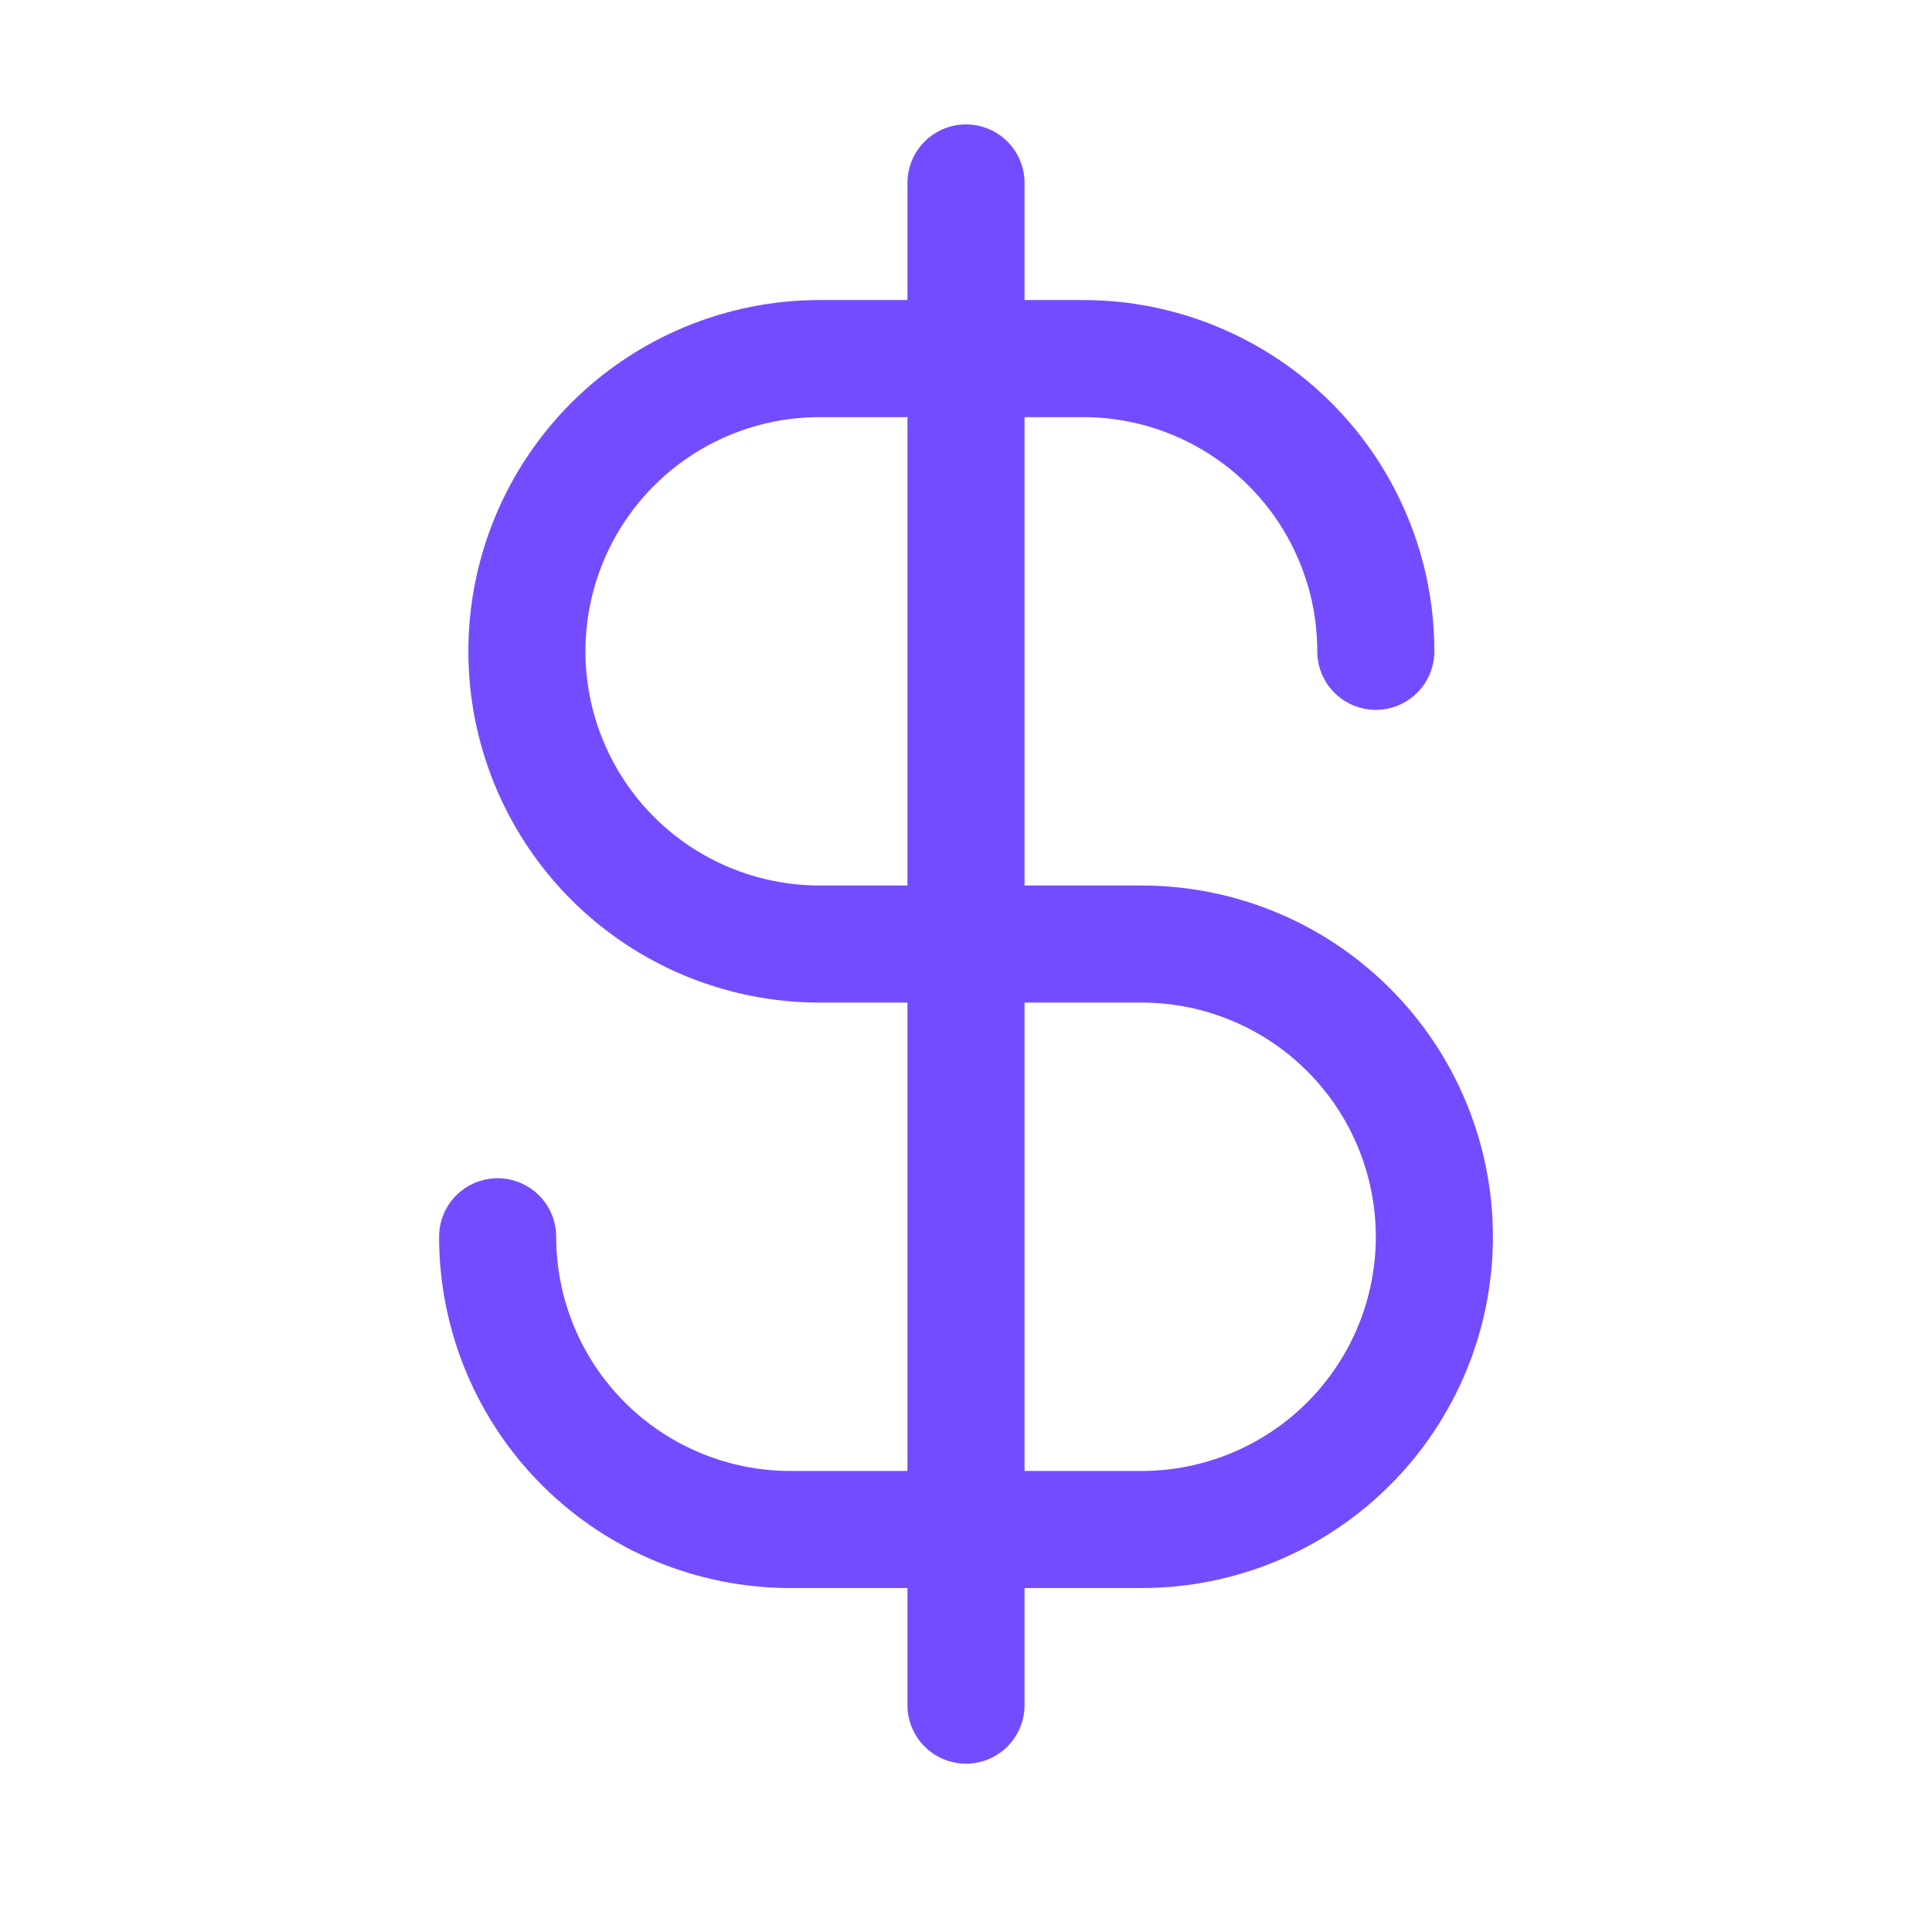 <svg width="33" height="33" viewBox="0 0 33 33" fill="none" xmlns="http://www.w3.org/2000/svg">
<g clip-path="url(#clip0_3080_3910)">
<path d="M16.5 3.125V29.125" stroke="#734CFF" stroke-width="2" stroke-linecap="round" stroke-linejoin="round"/>
<path d="M23.5 11.125C23.5 10.468 23.371 9.818 23.119 9.212C22.868 8.605 22.5 8.054 22.035 7.589C21.571 7.125 21.02 6.757 20.413 6.506C19.807 6.254 19.157 6.125 18.5 6.125H14C12.674 6.125 11.402 6.652 10.464 7.589C9.527 8.527 9 9.799 9 11.125C9 12.451 9.527 13.723 10.464 14.661C11.402 15.598 12.674 16.125 14 16.125H19.5C20.826 16.125 22.098 16.652 23.035 17.59C23.973 18.527 24.5 19.799 24.5 21.125C24.5 22.451 23.973 23.723 23.035 24.66C22.098 25.598 20.826 26.125 19.5 26.125H13.5C12.174 26.125 10.902 25.598 9.964 24.66C9.027 23.723 8.5 22.451 8.5 21.125" stroke="#734CFF" stroke-width="2" stroke-linecap="round" stroke-linejoin="round"/>
</g>
<defs>
<clipPath id="clip0_3080_3910">
<rect width="32" height="32" fill="white" transform="translate(0.5 0.125)"/>
</clipPath>
</defs>
</svg>
